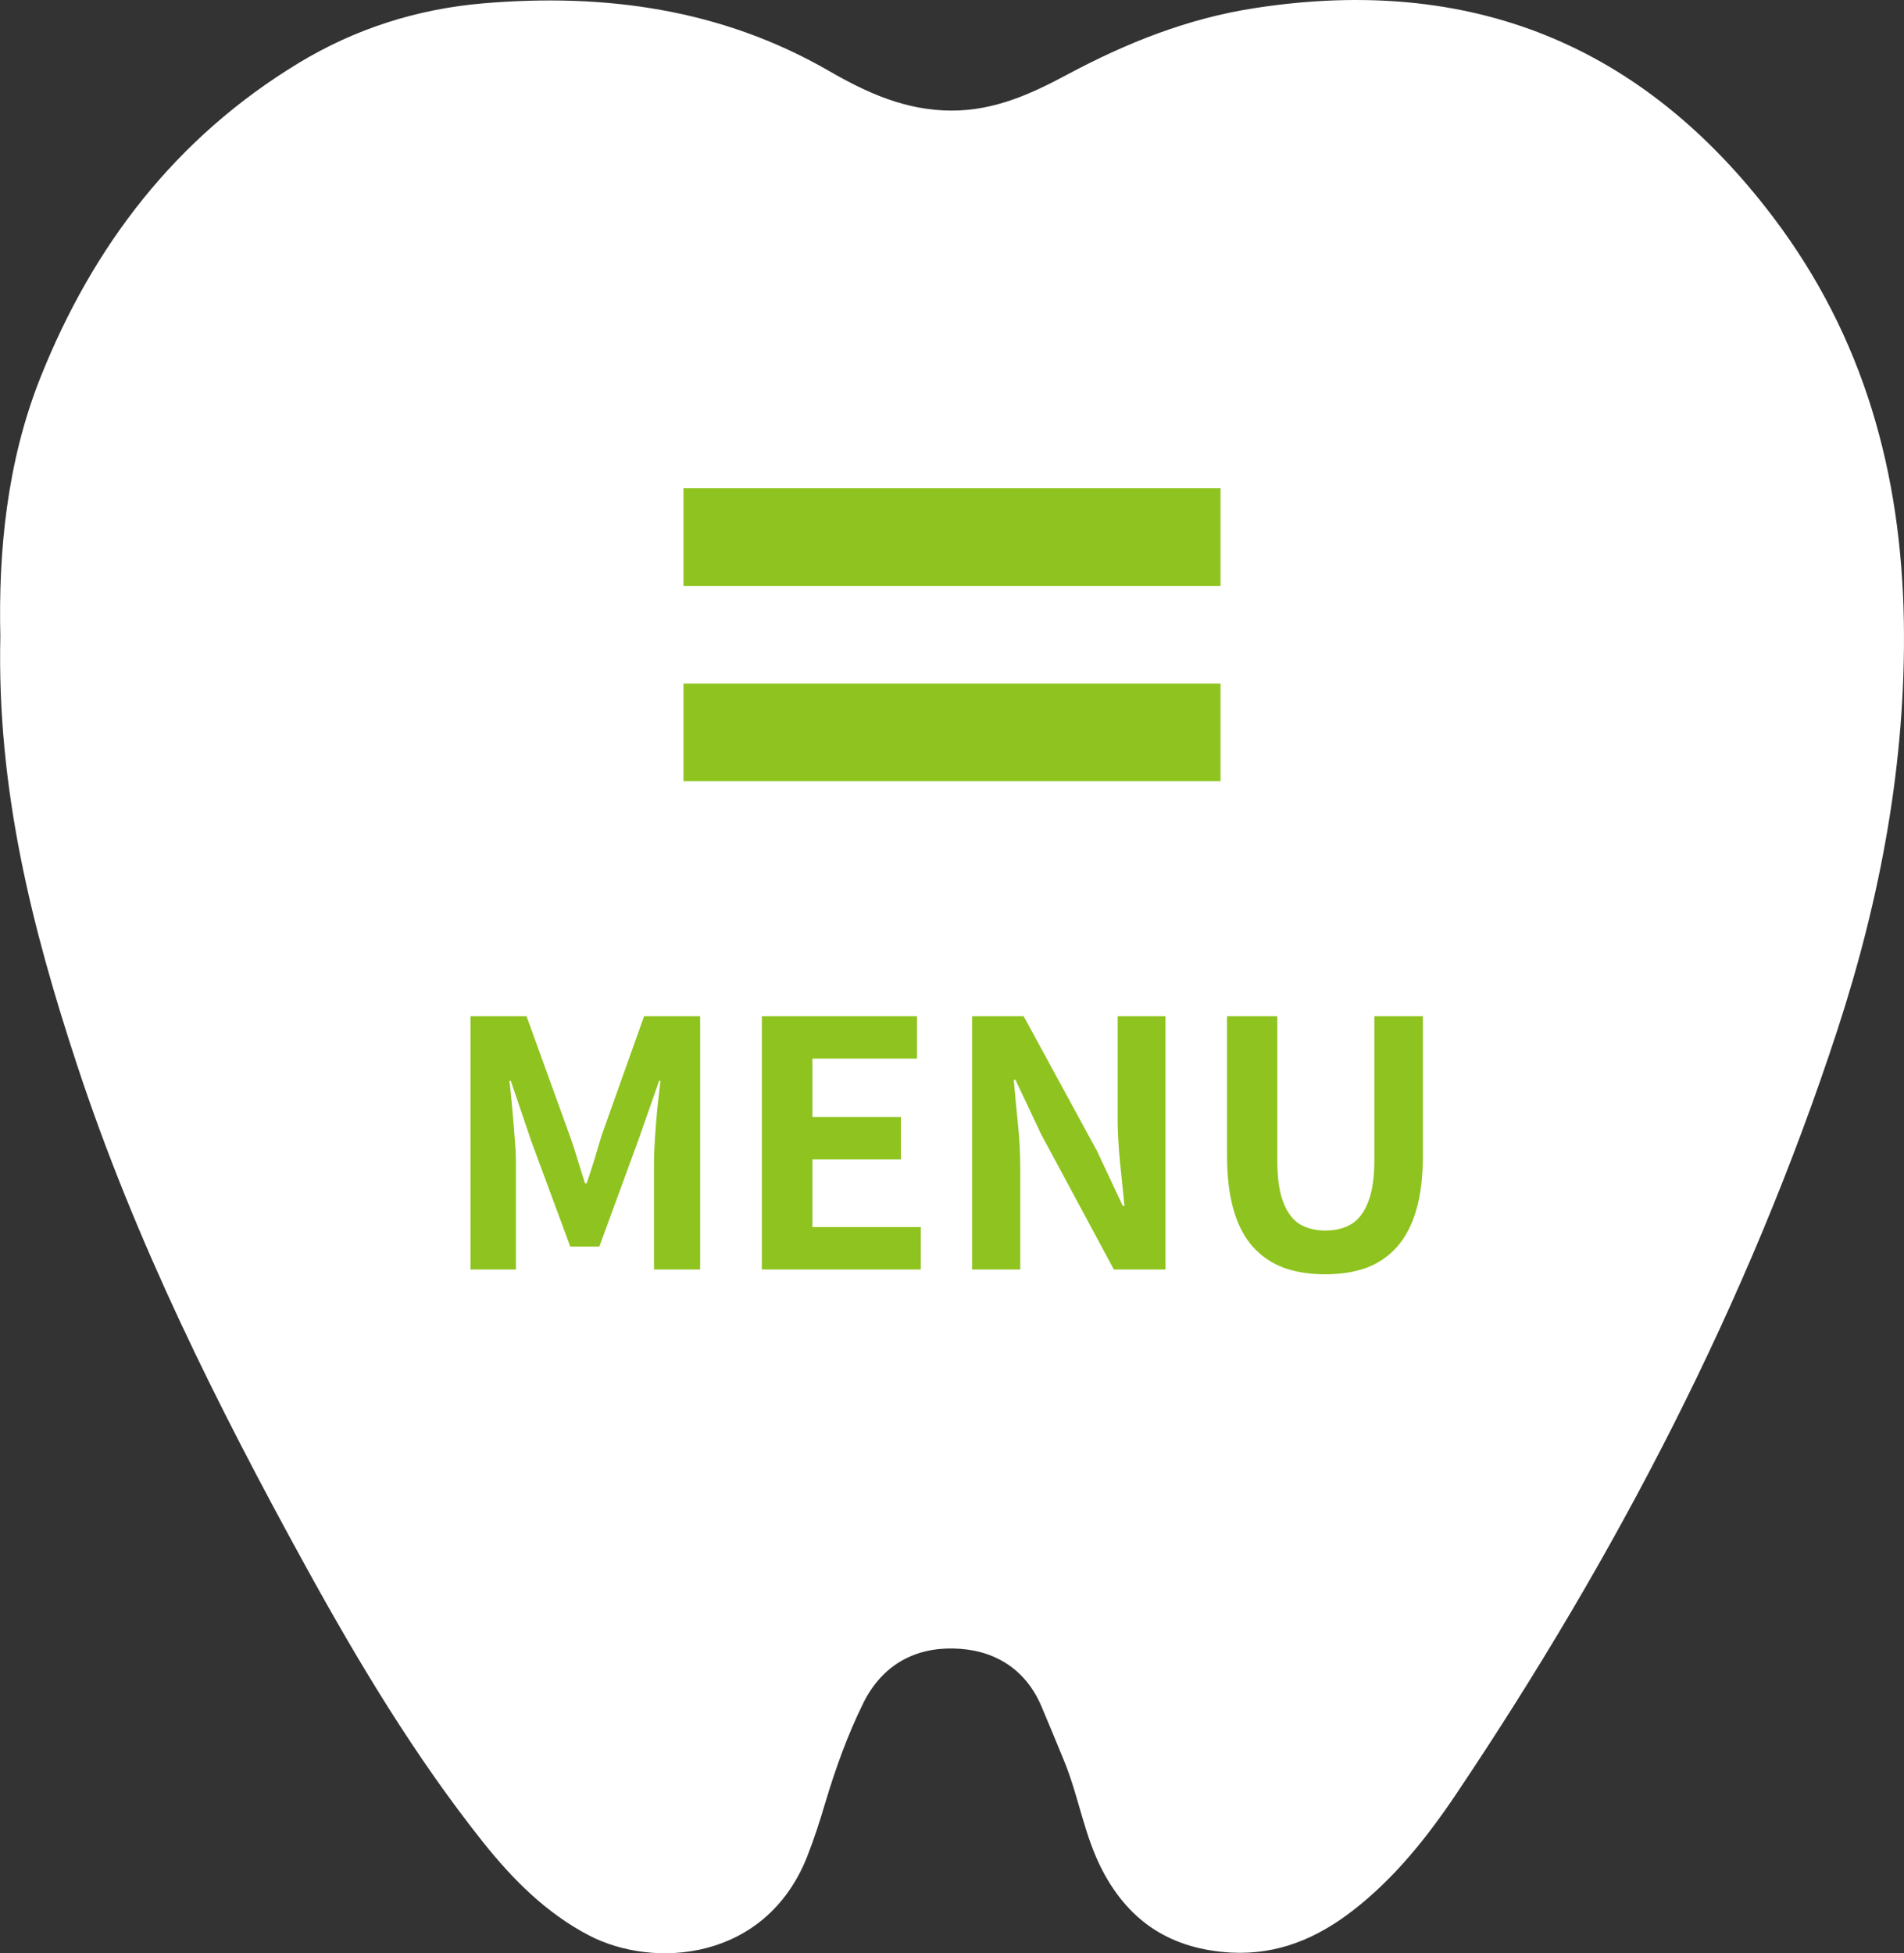 <svg width="39" height="40" viewBox="0 0 39 40" fill="none" xmlns="http://www.w3.org/2000/svg">
<rect x="0" y="0" width="39" height="40" fill="#333333" stroke="none"/>
<path d="M0.007 13.036C-0.033 11.312 0.135 9.468 0.832 7.722C1.907 5.032 3.597 2.82 6.115 1.292C7.282 0.584 8.554 0.182 9.905 0.068C12.39 -0.141 14.777 0.182 16.979 1.452C17.748 1.896 18.547 2.265 19.494 2.265C20.381 2.265 21.131 1.919 21.867 1.524C23.077 0.877 24.326 0.378 25.7 0.166C30.118 -0.516 33.642 0.904 36.328 4.458C38.185 6.916 38.944 9.693 38.997 12.726C39.043 15.604 38.52 18.389 37.633 21.104C35.802 26.695 33.103 31.866 29.826 36.745C29.227 37.636 28.557 38.478 27.695 39.141C26.969 39.699 26.17 40.039 25.22 39.99C24.007 39.924 23.136 39.373 22.58 38.305C22.212 37.604 22.101 36.817 21.808 36.093C21.65 35.707 21.492 35.322 21.328 34.937C20.989 34.15 20.325 33.775 19.523 33.762C18.718 33.746 18.061 34.114 17.682 34.882C17.357 35.541 17.114 36.223 16.903 36.925C16.792 37.3 16.673 37.672 16.529 38.035C15.674 40.172 13.386 40.326 12.068 39.64C11.187 39.18 10.51 38.498 9.901 37.737C8.498 35.972 7.341 34.043 6.259 32.075C4.448 28.781 2.768 25.419 1.588 21.839C0.658 19.019 -0.065 16.172 0.007 13.036Z" fill="white"/>
<path d="M9.637 26V20.813H10.785L11.667 23.249C11.723 23.403 11.777 23.566 11.828 23.739C11.879 23.907 11.931 24.073 11.982 24.236H12.017C12.073 24.073 12.127 23.907 12.178 23.739C12.229 23.566 12.278 23.403 12.325 23.249L13.193 20.813H14.341V26H13.396V23.837C13.396 23.669 13.403 23.485 13.417 23.284C13.431 23.083 13.447 22.883 13.466 22.682C13.489 22.477 13.51 22.295 13.529 22.136H13.501L13.074 23.354L12.276 25.531H11.681L10.876 23.354L10.463 22.136H10.435C10.454 22.295 10.472 22.477 10.491 22.682C10.51 22.883 10.526 23.083 10.54 23.284C10.559 23.485 10.568 23.669 10.568 23.837V26H9.637ZM15.605 26V20.813H18.783V21.681H16.641V22.878H18.454V23.746H16.641V25.132H18.86V26H15.605ZM19.911 26V20.813H20.968L22.473 23.578L22.998 24.698H23.033C23.005 24.427 22.975 24.131 22.942 23.809C22.91 23.487 22.893 23.179 22.893 22.885V20.813H23.873V26H22.816L21.325 23.228L20.8 22.115H20.765C20.789 22.395 20.817 22.691 20.849 23.004C20.882 23.317 20.898 23.622 20.898 23.921V26H19.911ZM27.15 26.098C26.828 26.098 26.543 26.054 26.296 25.965C26.048 25.872 25.836 25.727 25.659 25.531C25.486 25.335 25.355 25.083 25.267 24.775C25.178 24.467 25.134 24.098 25.134 23.669V20.813H26.163V23.76C26.163 24.119 26.202 24.404 26.282 24.614C26.361 24.824 26.473 24.976 26.618 25.069C26.767 25.158 26.944 25.202 27.15 25.202C27.355 25.202 27.532 25.158 27.682 25.069C27.831 24.976 27.945 24.824 28.025 24.614C28.109 24.404 28.151 24.119 28.151 23.76V20.813H29.145V23.669C29.145 24.098 29.1 24.467 29.012 24.775C28.923 25.083 28.792 25.335 28.62 25.531C28.447 25.727 28.237 25.872 27.99 25.965C27.742 26.054 27.462 26.098 27.15 26.098Z" fill="#8FC31F"/>
<rect x="14" y="10" width="11" height="2" fill="#8FC31F"/>
<rect x="14" y="14" width="11" height="2" fill="#8FC31F"/>
</svg>
